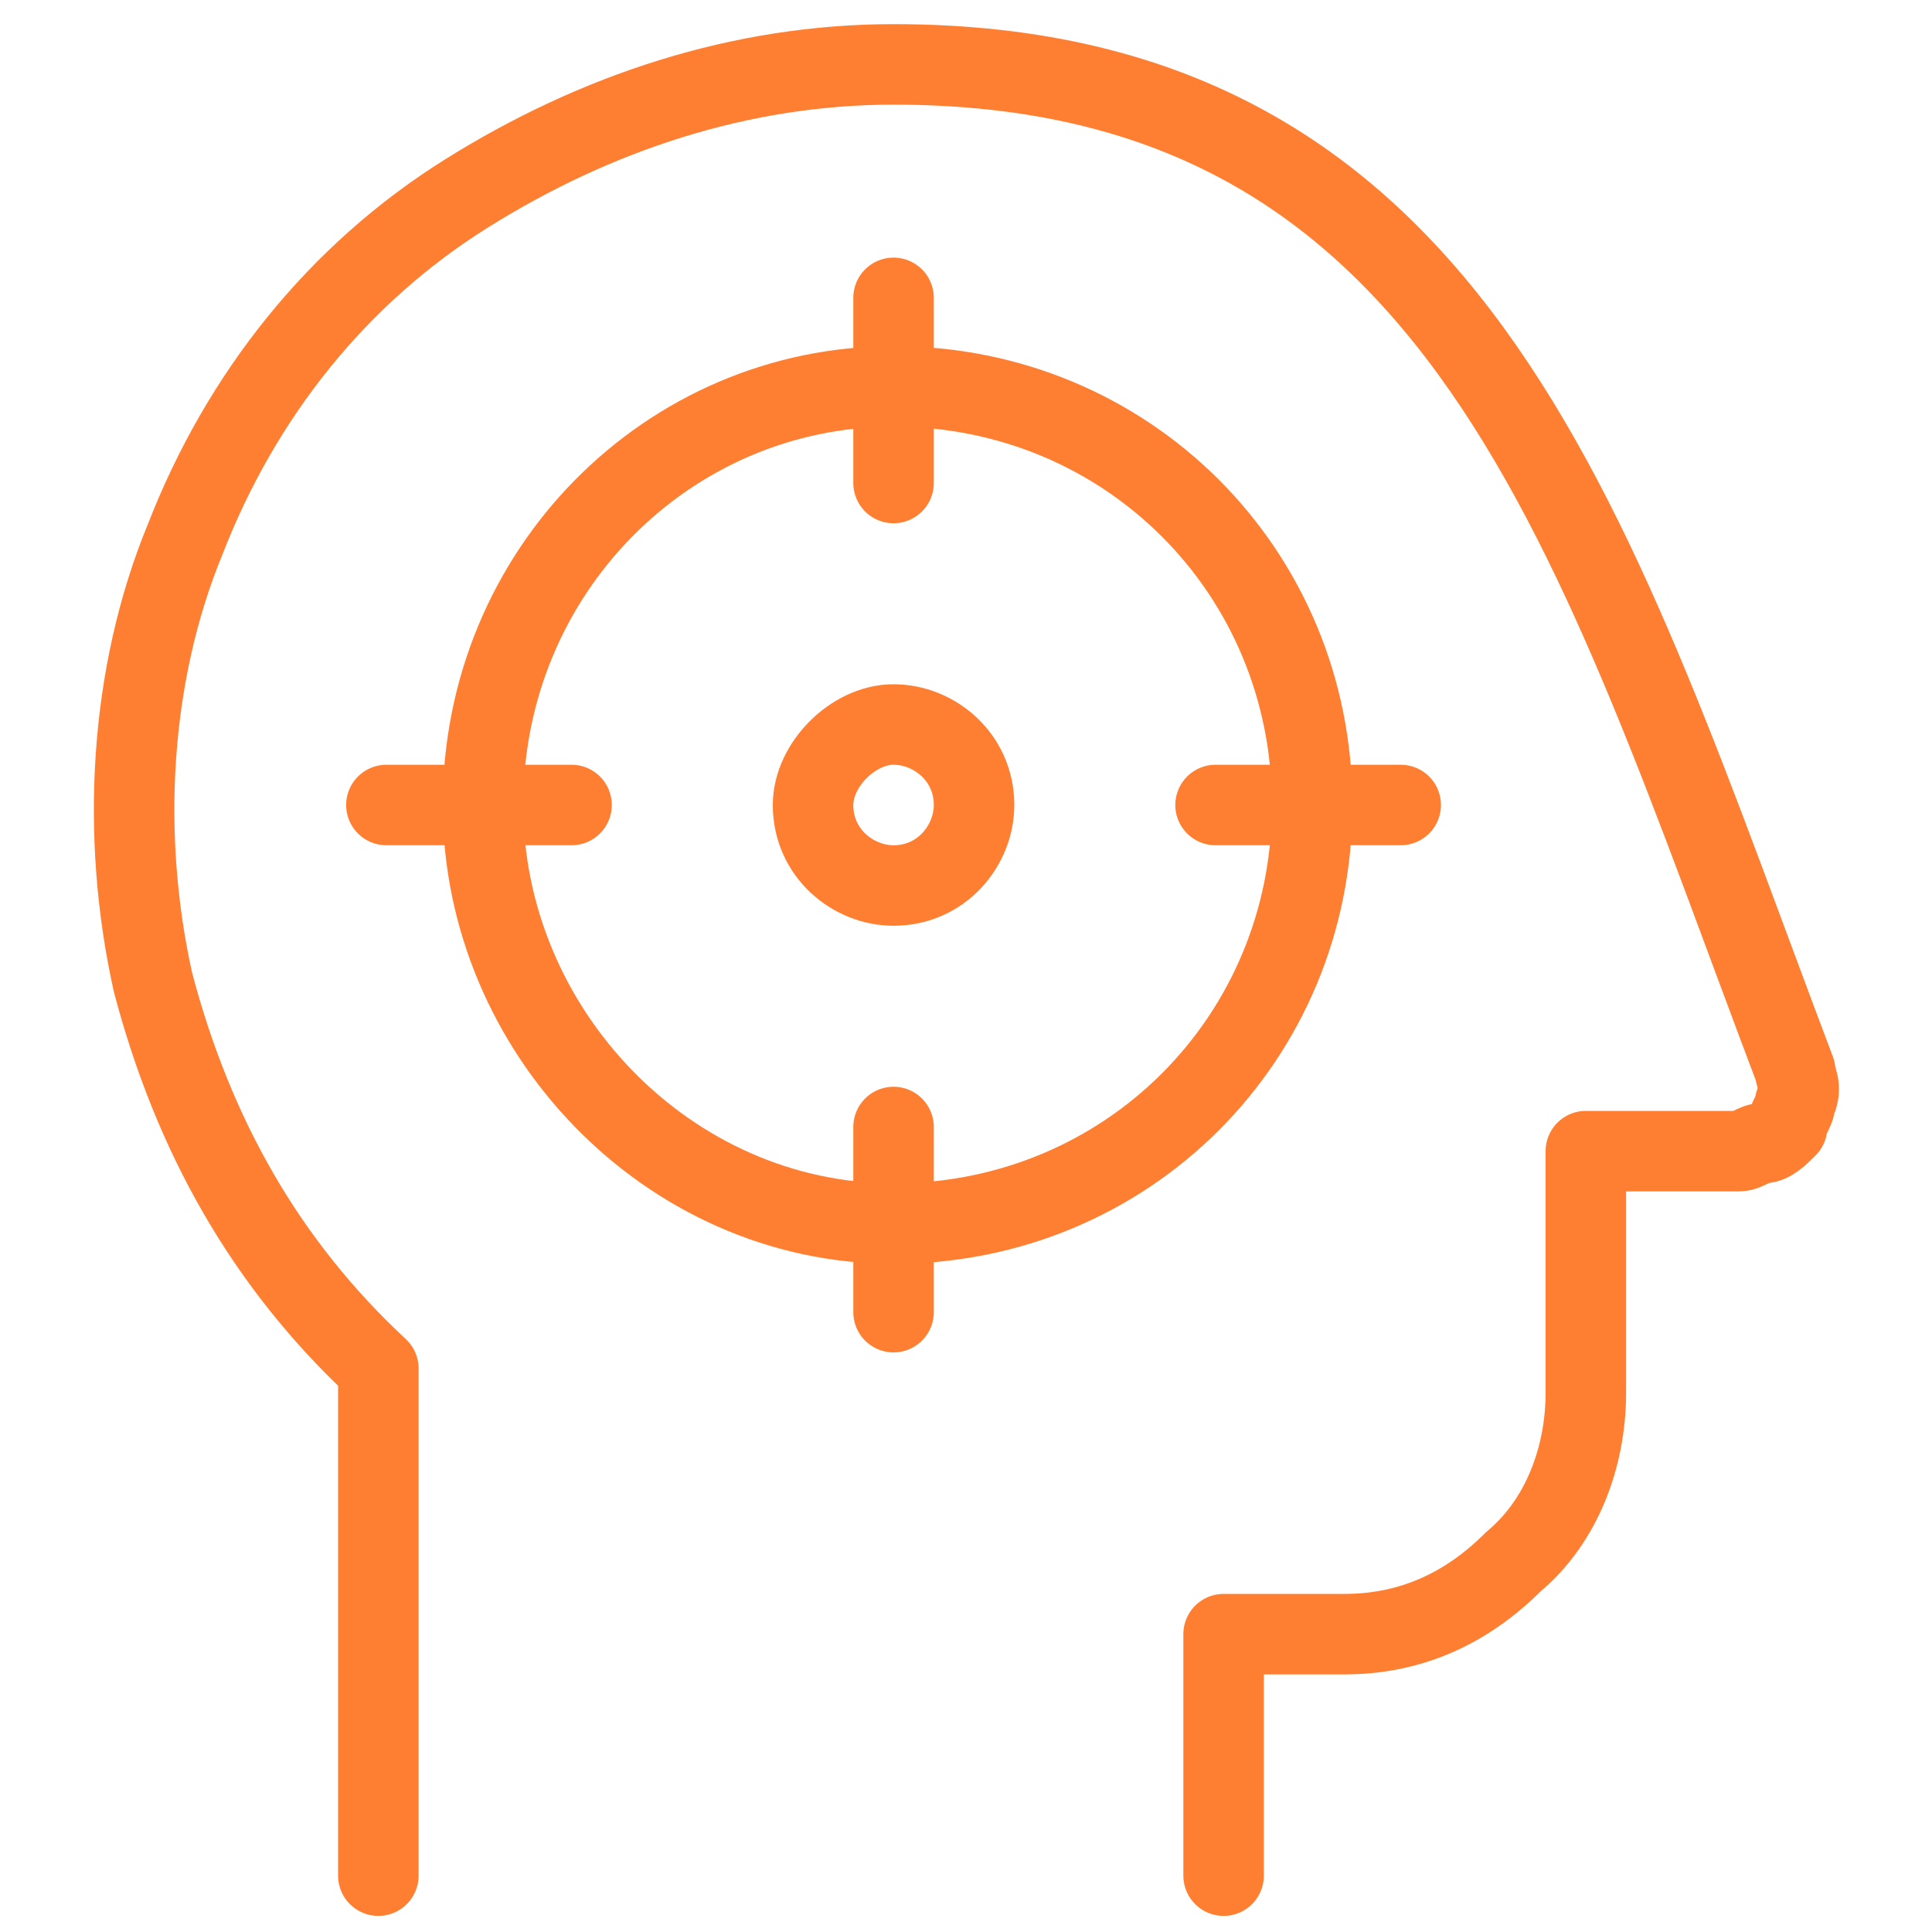 <svg xml:space="preserve" style="enable-background:new 0 0 24 24;" viewBox="0 0 24 24" y="0px" x="0px" xmlns:xlink="http://www.w3.org/1999/xlink" xmlns="http://www.w3.org/2000/svg" id="Focus-1--Streamline-Ultimate.svg" version="1.1">
<style type="text/css">
	.st0{fill:none;stroke:#FF7F32;stroke-linecap:round;stroke-linejoin:round;}
	.st1{fill:none;stroke:#FF7F32;stroke-linecap:round;}
</style>
<path d="M4.7,23.3V17c-1.4-1.3-2.3-2.9-2.8-4.8c-0.4-1.8-0.3-3.8,0.4-5.5C3,4.9,4.2,3.4,5.8,2.4s3.4-1.6,5.3-1.6
	c7.1,0,8.7,5.9,11.2,12.5c0,0.1,0.1,0.2,0,0.4c0,0.1-0.1,0.2-0.1,0.3c-0.1,0.1-0.2,0.2-0.3,0.2s-0.2,0.1-0.3,0.1h-1.9v3
	c0,0.8-0.3,1.6-0.9,2.1c-0.6,0.6-1.3,0.9-2.1,0.9h-1.5v3" class="st0"></path>
<path d="M11.1,15.2c2.9,0,5.2-2.3,5.2-5.2c0-2.9-2.3-5.2-5.2-5.2C8.3,4.8,6,7.1,6,10C6,12.8,8.3,15.2,11.1,15.2z" class="st0"></path>
<path d="M11.1,11c0.6,0,1-0.5,1-1c0-0.6-0.5-1-1-1s-1,0.5-1,1C10.1,10.6,10.6,11,11.1,11z" class="st0"></path>
<path d="M11.1,3.7V6" class="st1"></path>
<path d="M17.4,10h-2.3" class="st1"></path>
<path d="M11.1,14v2.3" class="st1"></path>
<path d="M7.1,10H4.8" class="st1"></path>
</svg>
